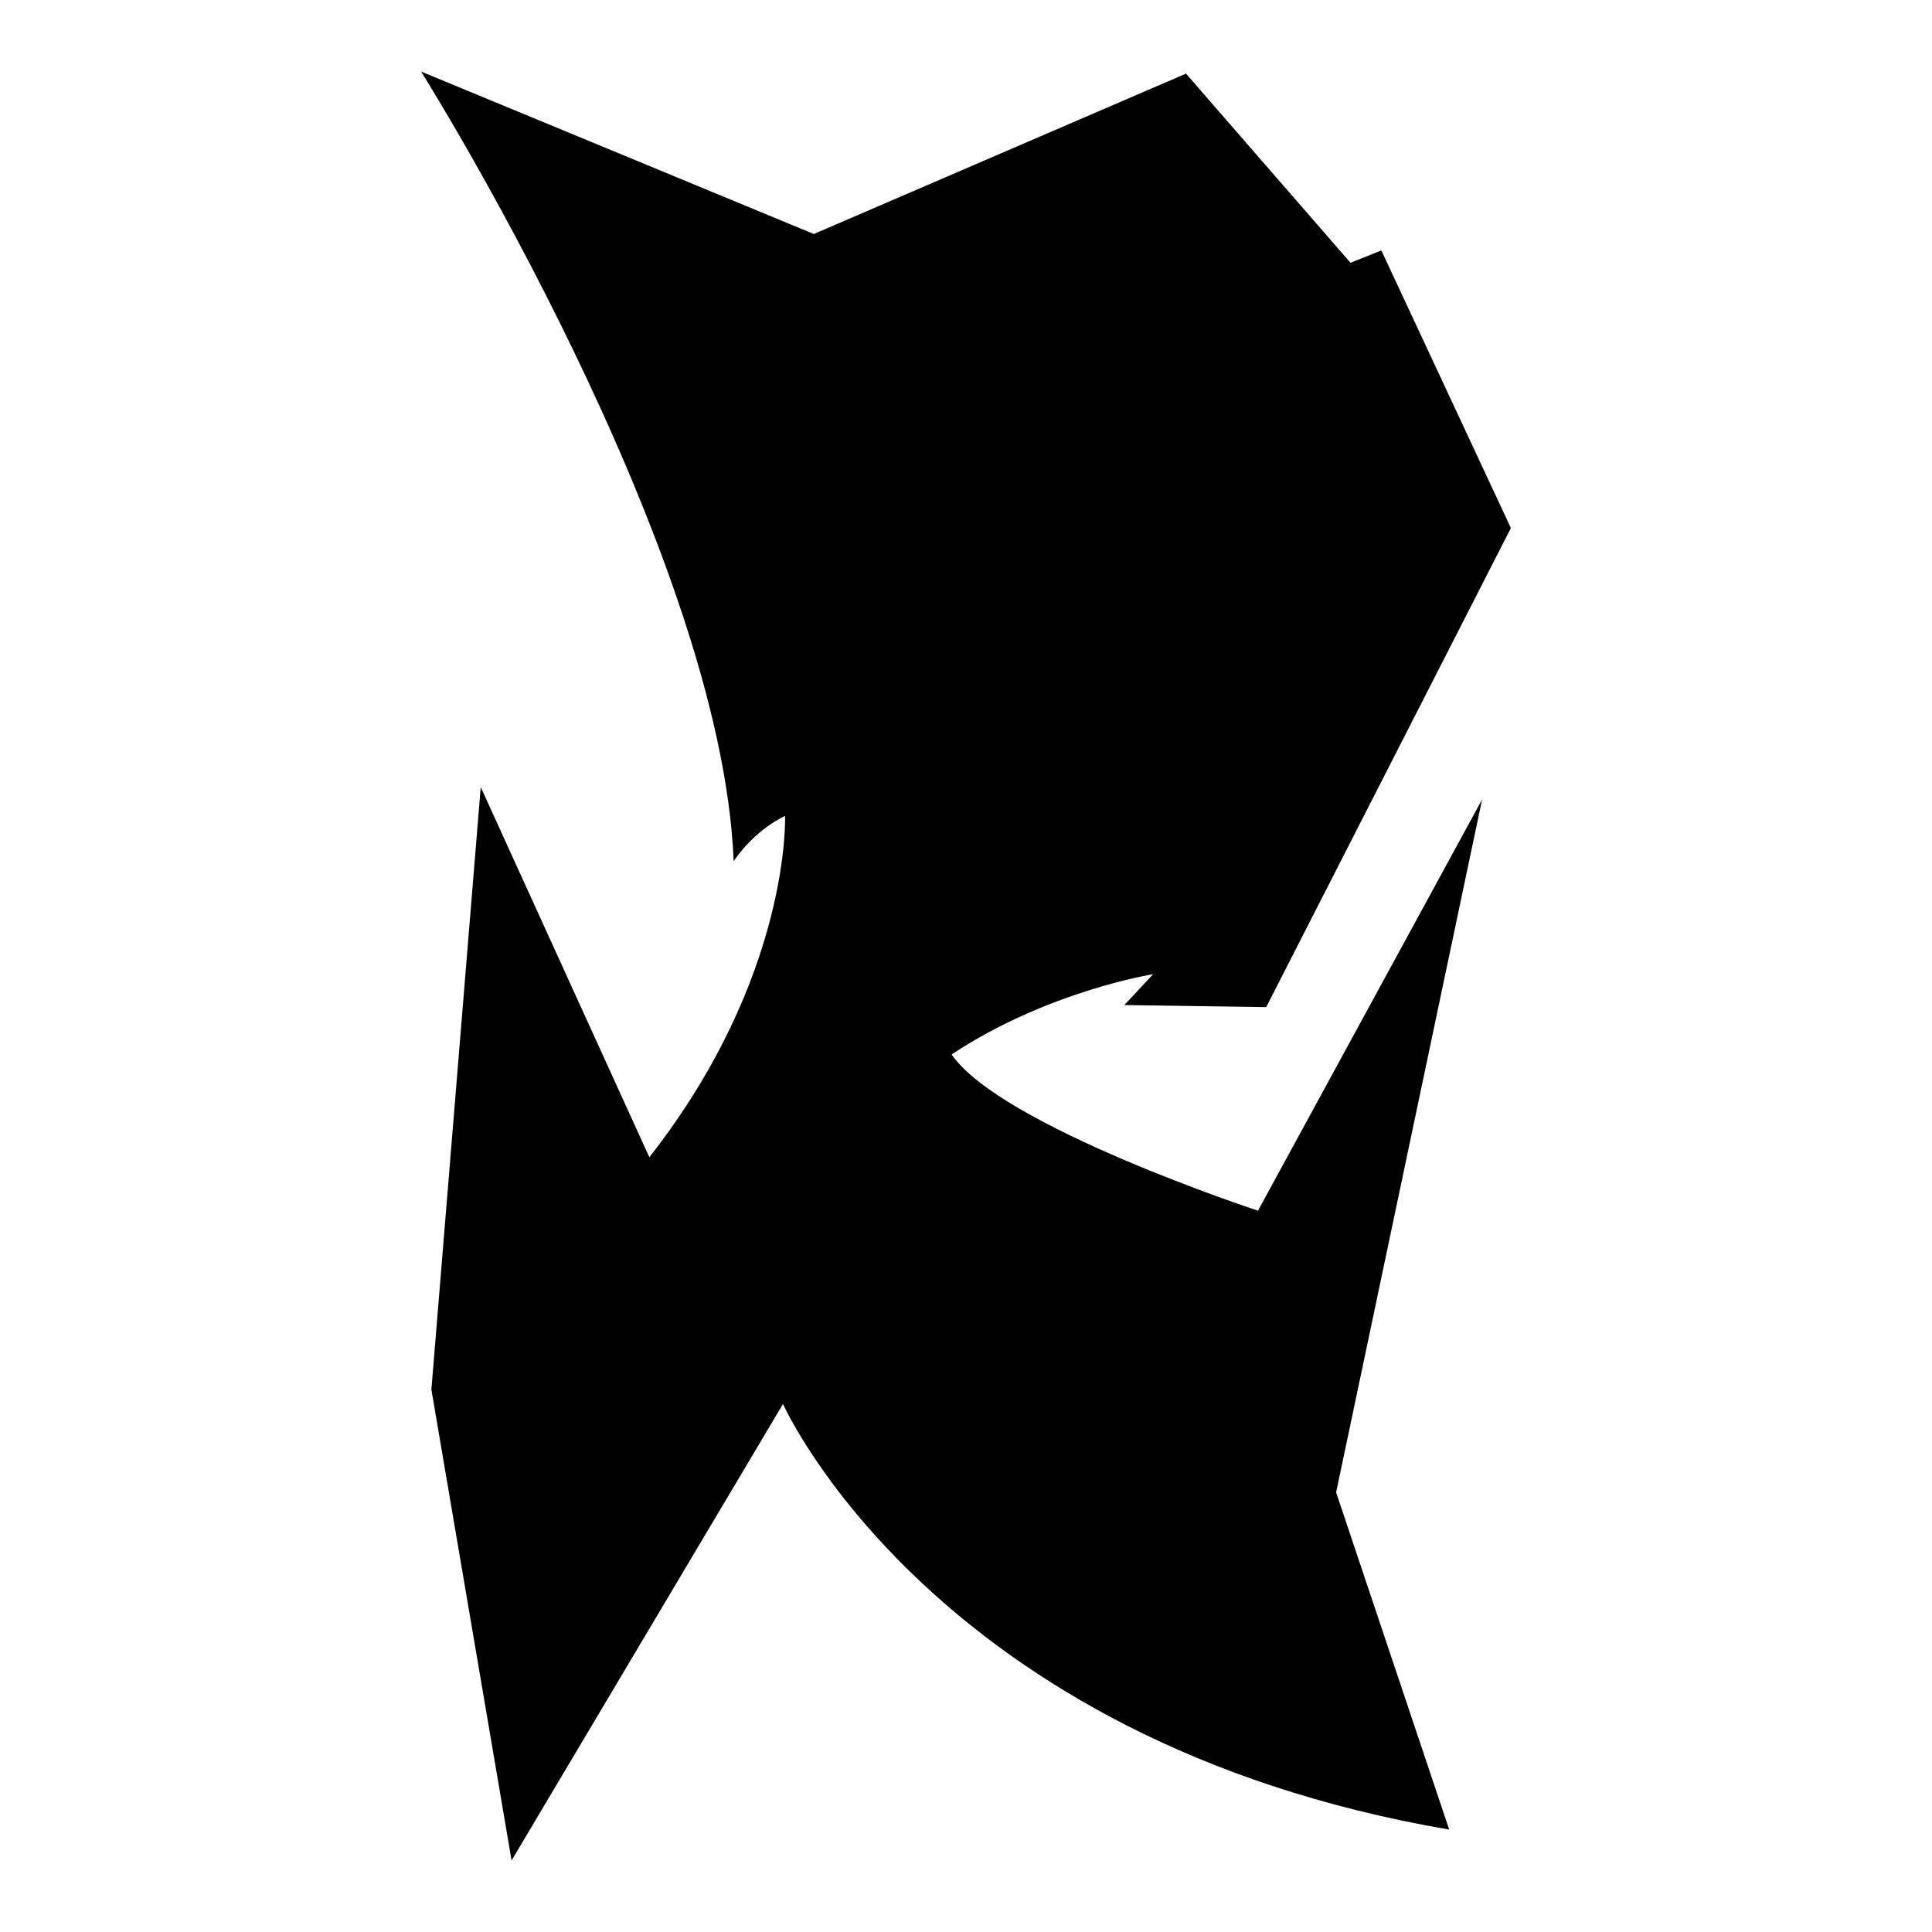 <?xml version="1.0" encoding="iso-8859-1"?>
<!-- Generator: Adobe Illustrator 27.7.0, SVG Export Plug-In . SVG Version: 6.00 Build 0)  -->
<svg version="1.1" id="Ebene_2" xmlns="http://www.w3.org/2000/svg" xmlns:xlink="http://www.w3.org/1999/xlink" x="0px" y="0px"
	 viewBox="0 0 1080 1080" style="enable-background:new 0 0 1080 1080;" xml:space="preserve">
<path d="M662.989,41.149l-208.046,89.655L235.402,40c0,0,167.816,266.667,174.713,441.379
	c12.644-18.391,28.736-25.287,28.736-25.287s3.448,89.655-75.862,190.805L268.736,440l-27.586,336.782L285.977,1040l151.724-255.172
	c0,0,83.908,188.506,372.414,237.931l-63.218-188.506l81.609-387.356L703.218,676.782c0,0-143.678-47.126-171.264-87.356
	c54.023-35.632,112.644-44.828,112.644-44.828l-16.092,17.241l79.31,1.149l136.782-267.816L772.184,140l-17.241,6.897
	L662.989,41.149z"/>
</svg>
